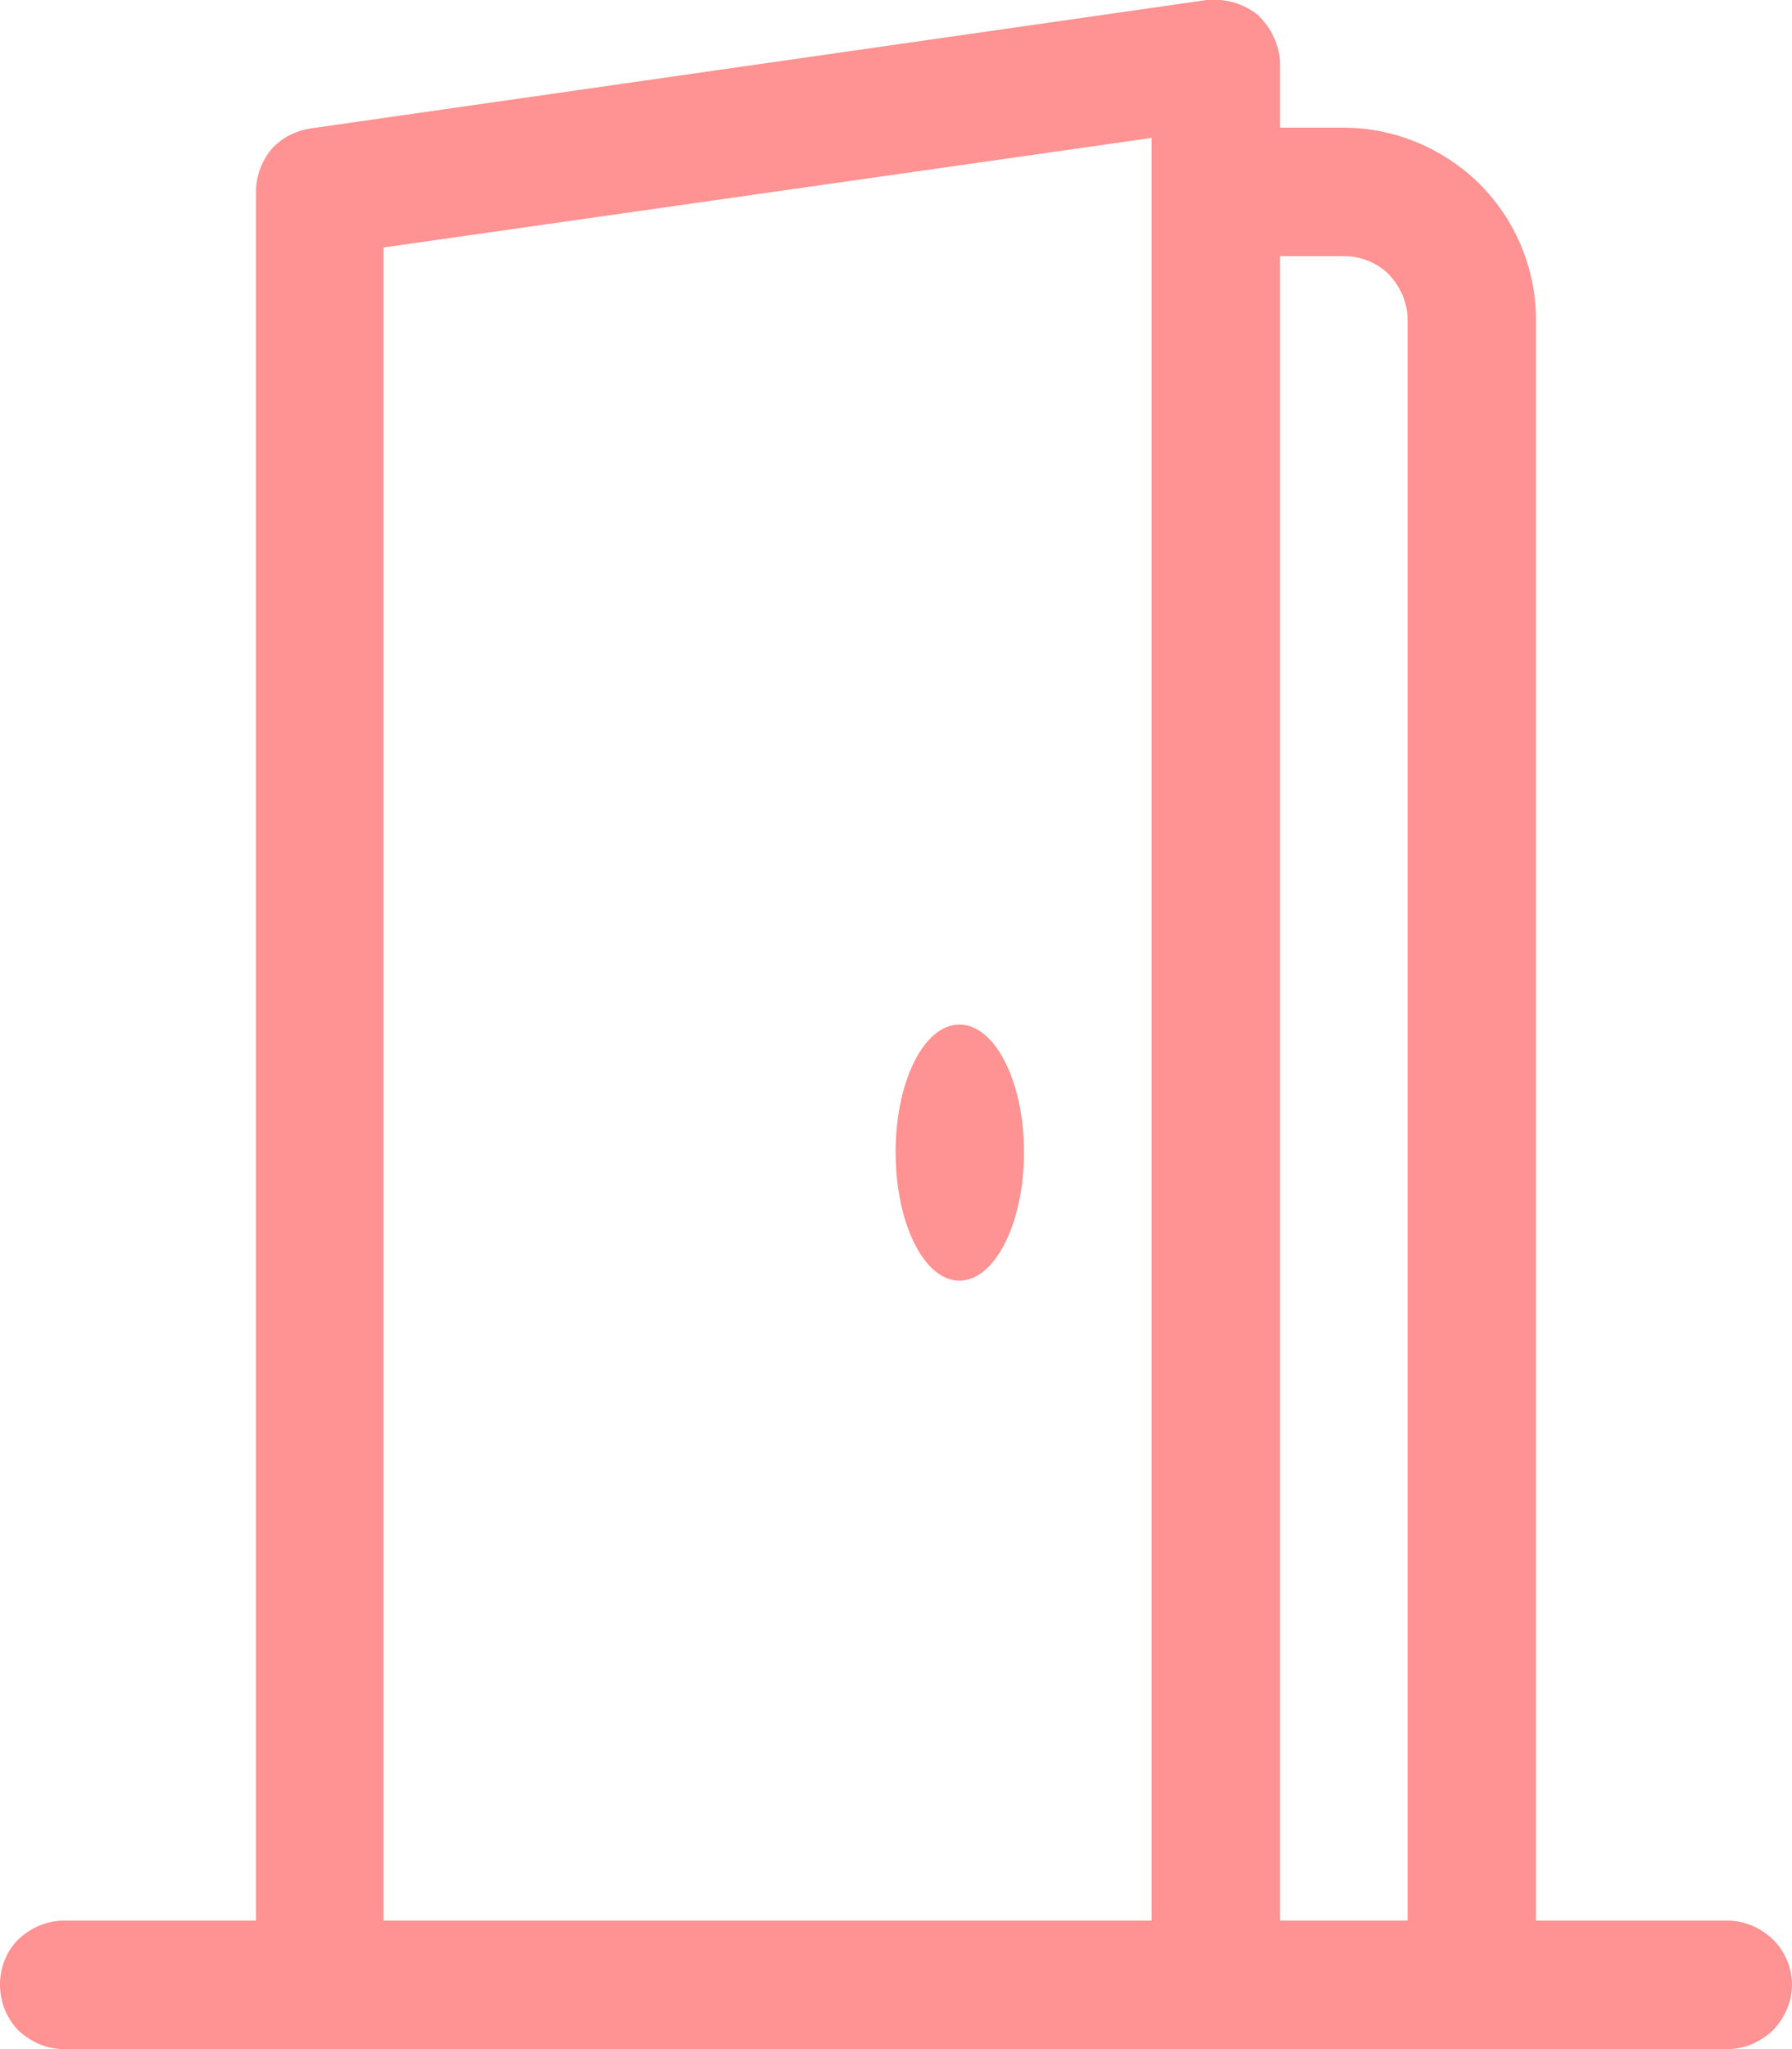 <svg width="22.75" height="26" viewBox="0 0 22.75 26" fill="none" xmlns="http://www.w3.org/2000/svg" xmlns:xlink="http://www.w3.org/1999/xlink">
	<desc>
			Created with Pixso.
	</desc>
	<defs/>
	<path id="Vector" d="M12.18 16.25C11.73 16.25 11.37 15.52 11.37 14.62C11.37 13.72 11.73 13 12.18 13C12.63 13 13 13.72 13 14.62C13 15.52 12.63 16.25 12.18 16.25Z" fill="#FF9292" fill-opacity="1" fill-rule="nonzero"/>
	<path id="Vector" d="M15.97 0.19C16.05 0.27 16.12 0.36 16.17 0.47C16.22 0.58 16.25 0.69 16.25 0.81L16.25 1.62L17.06 1.62C17.7 1.62 18.32 1.88 18.78 2.33C19.24 2.79 19.5 3.41 19.5 4.06L19.5 24.37L21.93 24.37C22.15 24.37 22.35 24.46 22.51 24.61C22.66 24.76 22.75 24.97 22.75 25.18C22.75 25.4 22.66 25.6 22.51 25.76C22.35 25.91 22.15 26 21.93 26L0.81 26C0.59 26 0.39 25.91 0.23 25.76C0.08 25.6 0 25.4 0 25.18C0 24.97 0.08 24.76 0.23 24.61C0.39 24.46 0.59 24.37 0.81 24.37L3.25 24.37L3.25 2.43C3.25 2.24 3.32 2.05 3.44 1.9C3.57 1.75 3.75 1.66 3.94 1.63L15.32 0C15.43 -0.01 15.55 0 15.66 0.03C15.77 0.06 15.88 0.12 15.97 0.19ZM17.06 3.25L16.25 3.25L16.25 24.37L17.87 24.37L17.87 4.06C17.87 3.84 17.78 3.64 17.63 3.48C17.48 3.33 17.27 3.25 17.06 3.25ZM4.87 3.14L4.87 24.37L14.62 24.37L14.62 1.75L4.87 3.14Z" fill="#FF9292" fill-opacity="1" fill-rule="nonzero"/>
</svg>
